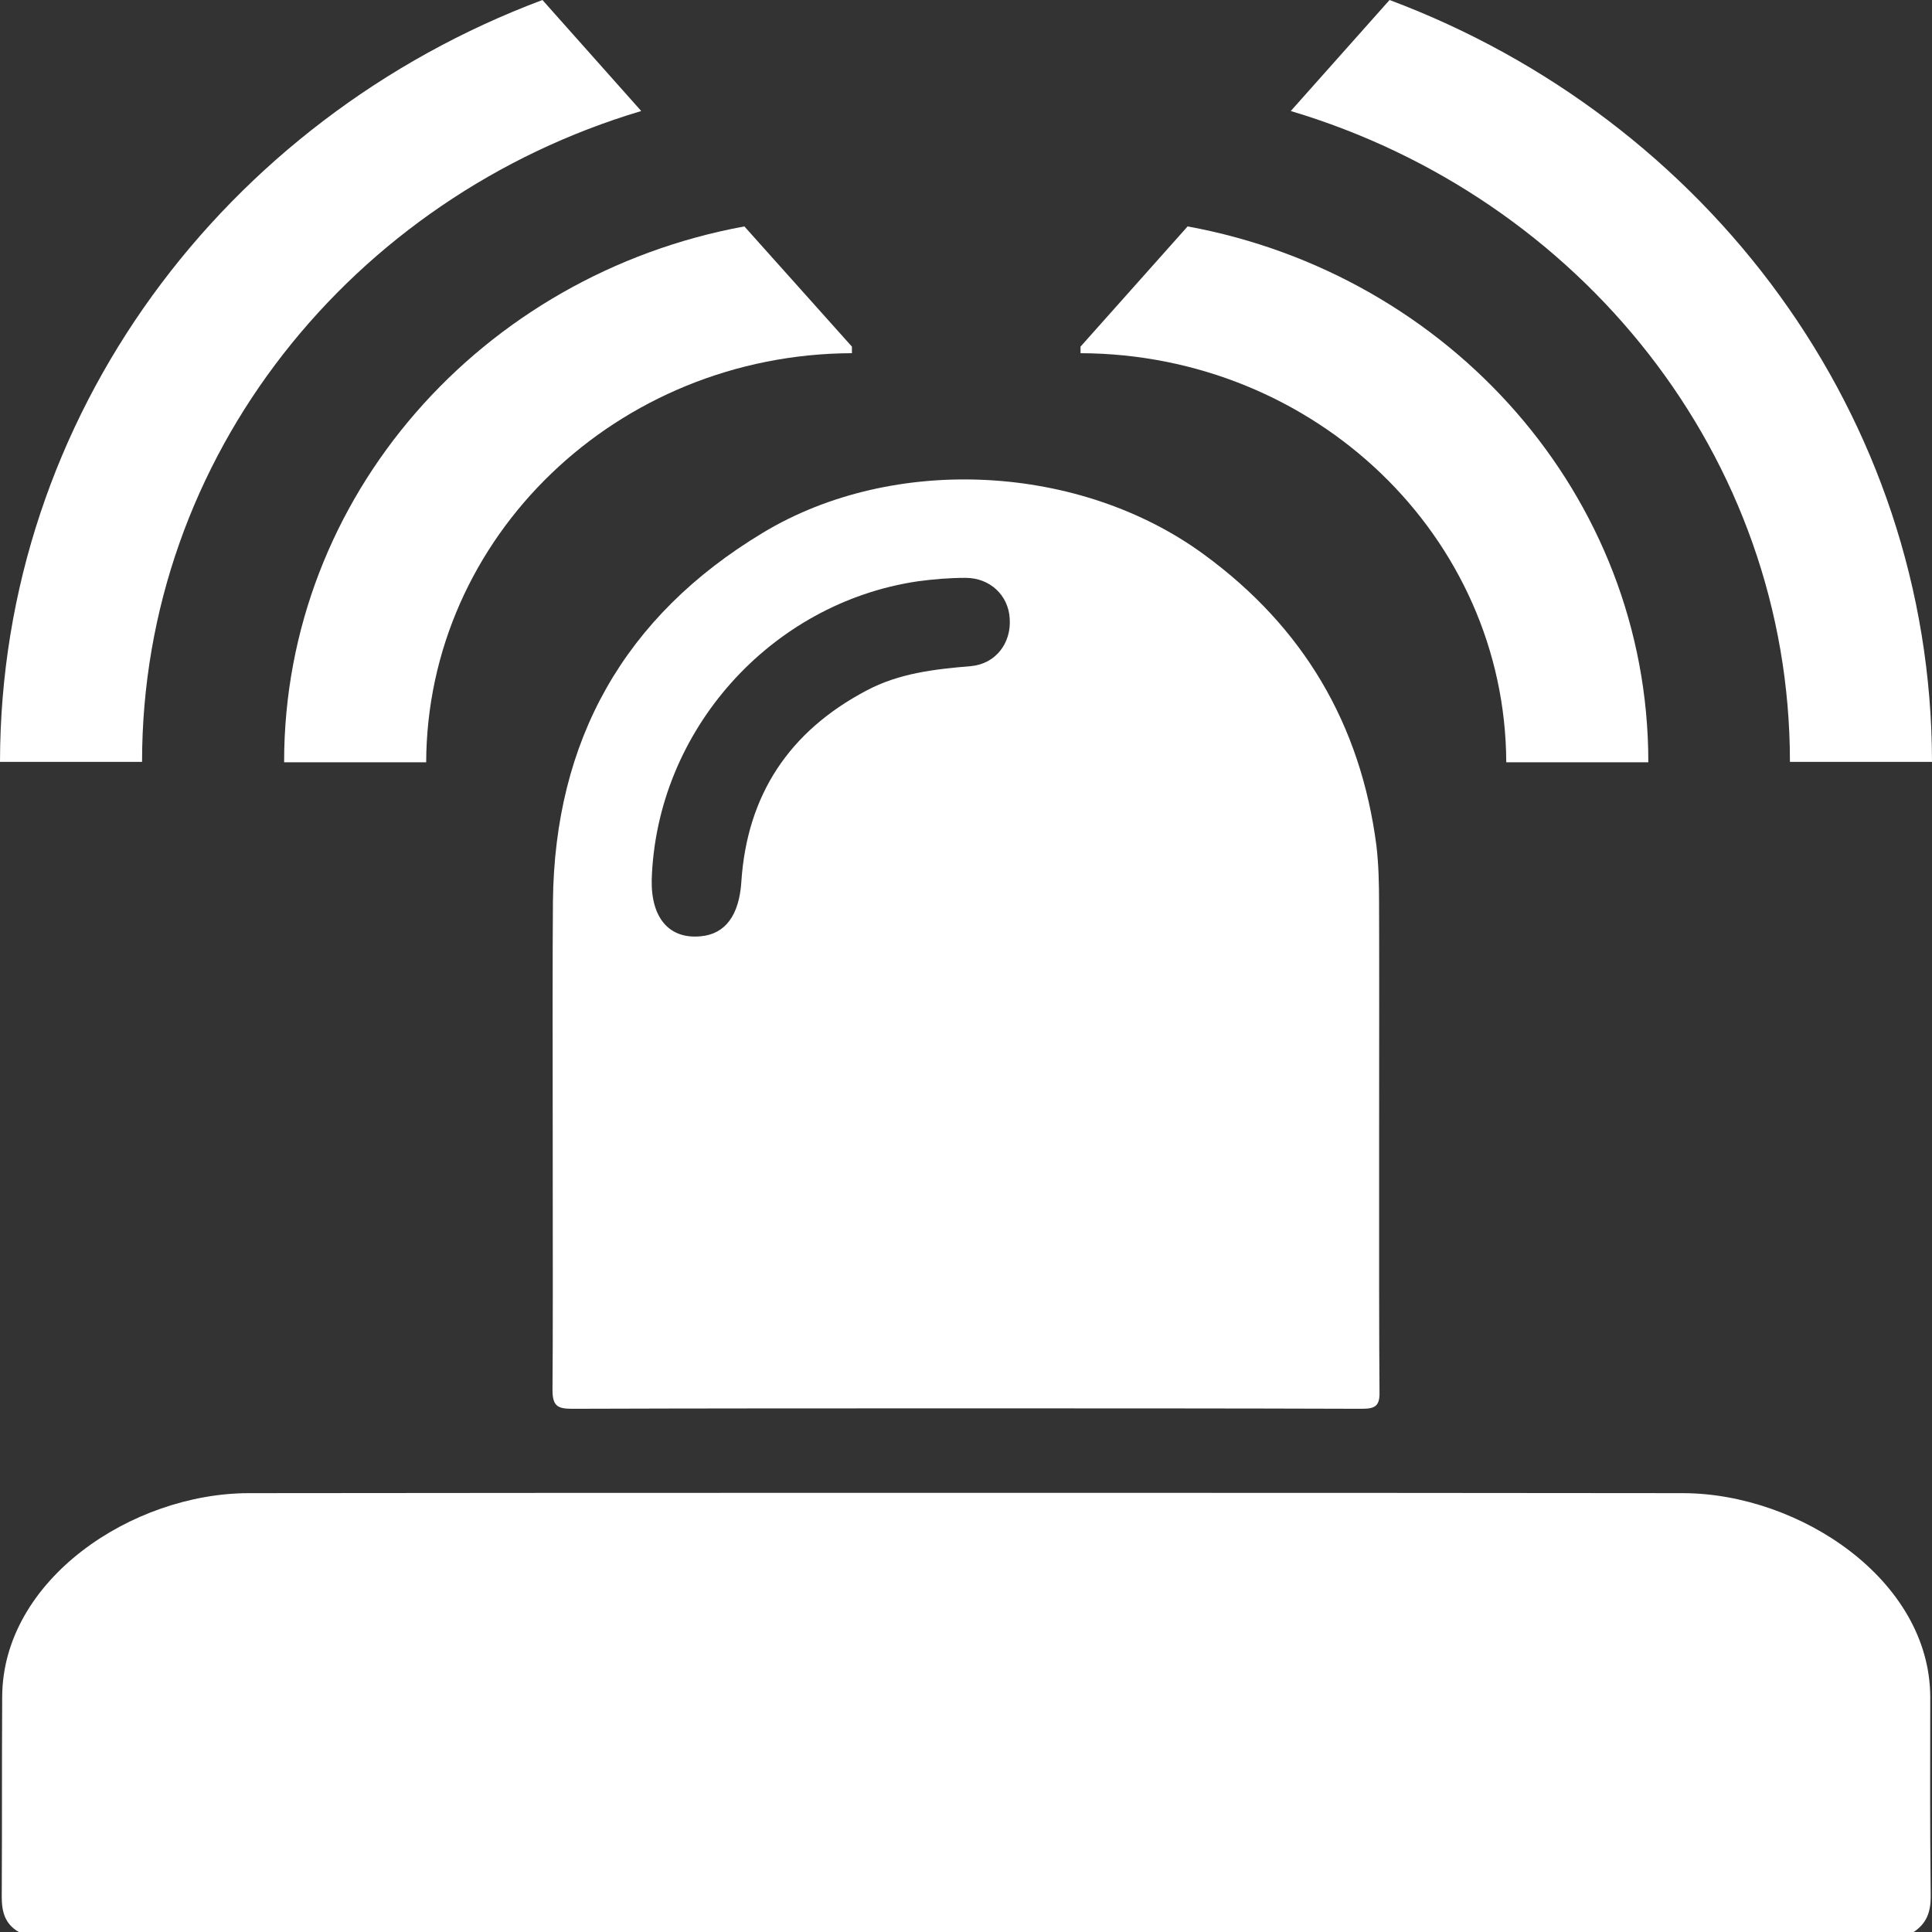 <?xml version="1.0" encoding="utf-8"?>
<!-- Generator: Adobe Illustrator 25.4.8, SVG Export Plug-In . SVG Version: 6.00 Build 0)  -->
<svg version="1.1" id="Ebene_1" xmlns="http://www.w3.org/2000/svg" xmlns:xlink="http://www.w3.org/1999/xlink" x="0px" y="0px"
	 viewBox="0 0 442 442" style="enable-background:new 0 0 442 442;" xml:space="preserve">
<rect x="0" y="0" width="442" height="442" fill="#333333" stroke="none"/>
<style type="text/css">
	.st0{fill:#FFFFFF;}
</style>
<g>
	<path class="st0" d="M441.6,388.2c-0.1-26.7-29.8-46.5-56.5-46.6c-69.4-0.1-258.7-0.1-328.1,0c-26.8,0-56.4,19.8-56.5,46.6
		c-0.1,22.3,0,23.5-0.1,45.8c0,3.5,0.8,6.2,3.9,8c97.8,0,335.6,0,433.5,0c2.9-1.9,3.9-4.5,3.9-8
		C441.5,411.7,441.6,410.4,441.6,388.2z"/>
	<path class="st0" d="M126.4,318c0,3.7,1.2,4.3,4.5,4.3c29.9-0.1,59.8-0.1,89.8-0.1c30.3,0,60.6,0,90.9,0.1c3.1,0,4.1-0.7,4-4
		c-0.2-21.3,0-90.5-0.1-111.8c0-4.3-0.1-8.7-0.6-13c-3.6-27.8-16.7-50-39.4-66.6c-28.3-20.8-71-23.1-101-5
		c-31.7,19.1-47.6,47.4-48,84.3C126.3,227.5,126.6,296.8,126.4,318z M149.1,201.2c1.1-34.1,27.2-63.2,60.8-68.2
		c3.7-0.5,7.3-0.8,11-0.8c5.6,0,9.8,4,10.1,9.3c0.4,5.6-3.2,10.4-8.9,10.9c-8.3,0.7-16.4,1.6-23.9,5.6
		c-17.6,9.3-27.3,23.8-28.6,43.8c-0.5,7.5-3.6,11.9-9.3,12.4C153.1,214.9,148.9,210,149.1,201.2z"/>
</g>
<g>
	<path class="st0" d="M146.7,25.4L124.1,0C51.5,27.2,0.1,95,0,174.3h32.5C32.5,104.3,80.6,45.1,146.7,25.4z"/>
	<path class="st0" d="M170.3,51.8C110.3,62.8,65,113.5,65,174.3c0,0,0,0,0,0.1h32.5c0.2-51.6,43.7-93.4,97.4-93.6v-1.5L170.3,51.8z"
		/>
</g>
<g>
	<path class="st0" d="M295.3,25.4L317.9,0c72.6,27.2,124,95,124.1,174.3h-32.5C409.5,104.3,361.4,45.1,295.3,25.4z"/>
	<path class="st0" d="M271.7,51.8c60,11,105.4,61.6,105.4,122.5c0,0,0,0,0,0.1h-32.5c-0.2-51.6-43.7-93.4-97.4-93.6v-1.5L271.7,51.8
		z"/>
</g>
</svg>
